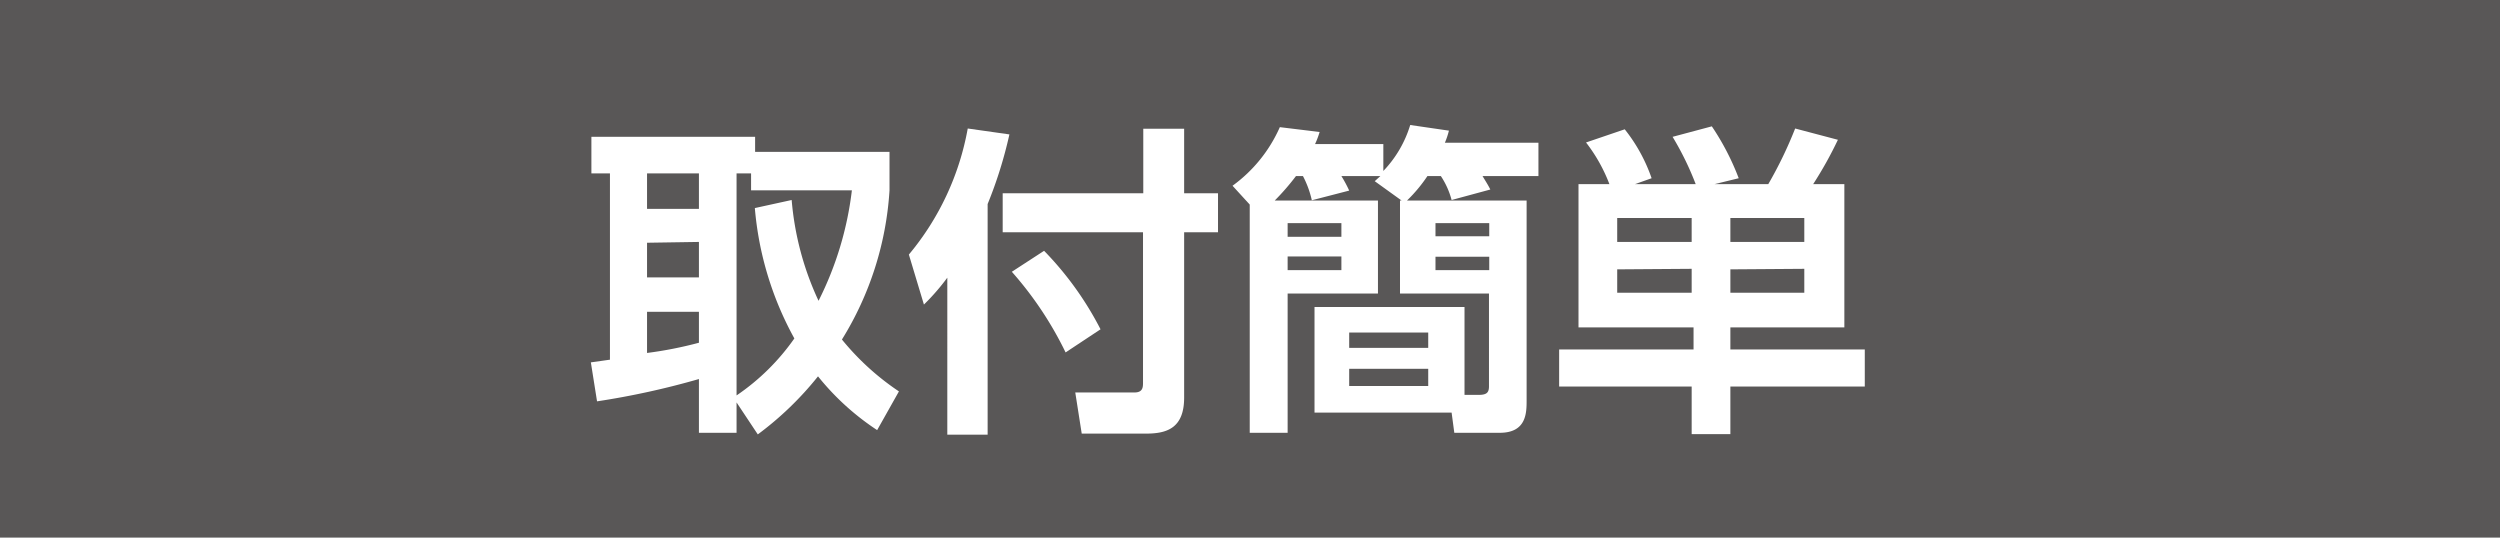 <svg xmlns="http://www.w3.org/2000/svg" viewBox="0 0 93 20"><defs><style>.cls-1{fill:#595757;}.cls-2{fill:#fff;}</style></defs><g id="レイヤー_2" data-name="レイヤー 2"><g id="レイヤー_4" data-name="レイヤー 4"><rect class="cls-1" width="93" height="20"/><path class="cls-2" d="M32.63,16A9.52,9.52,0,0,1,30.43,14a12,12,0,0,1-2.24,2.16l-.79-1.19V16.1H26v-2a29.73,29.73,0,0,1-3.79.83l-.23-1.45.71-.1V6.45H22V5.09h6.09v.56h5V7.08a11.92,11.92,0,0,1-1.77,5.55,9.64,9.64,0,0,0,2.12,1.93ZM24.07,6.45V7.77H26V6.45Zm0,2.58v1.29H26V9ZM26,11.6H24.07v1.53A14.7,14.7,0,0,0,26,12.75Zm3.45-4.16a11,11,0,0,0,1,3.75,12.33,12.33,0,0,0,1.24-4.11H27.94V6.45H27.4v8.26a8.33,8.33,0,0,0,2.15-2.12,12.15,12.15,0,0,1-1.47-4.85Z"/><path class="cls-2" d="M35.24,10.33a8.23,8.23,0,0,1-.87,1l-.56-1.86A10.1,10.1,0,0,0,36,4.78L37.55,5a16.13,16.13,0,0,1-.81,2.59v8.58h-1.5Zm7.29-5.54h1.52v2.4h1.26V8.64H44.05v6.15c0,1.12-.62,1.34-1.41,1.34h-2.4L40,14.6l2.2,0c.31,0,.32-.19.32-.36V8.64H37.3V7.19h5.23ZM38.84,9.33a12.07,12.07,0,0,1,2.1,2.92l-1.3.86a13.18,13.18,0,0,0-2-3Z"/><path class="cls-2" d="M46.49,7.61l-.64-.7a5.37,5.37,0,0,0,1.76-2.18l1.48.18a3.28,3.28,0,0,1-.17.45h2.54v1a4.25,4.25,0,0,0,1-1.71l1.44.21a3,3,0,0,1-.15.45h3.48V6.55H55.15c.14.23.21.34.29.5L54,7.44a3,3,0,0,0-.4-.89h-.5a5.58,5.58,0,0,1-.76.91h4.45v7.43c0,.46,0,1.21-1,1.21H54.1L54,15.35h-5.1V11.42h5.58v3.27H55c.3,0,.39-.08.39-.32V10.92H52.08V7.46h.06l-1-.72.21-.19H49.9a4.83,4.83,0,0,1,.29.54l-1.39.36a3.64,3.64,0,0,0-.33-.9h-.26a8.94,8.94,0,0,1-.79.91h3.84v3.46H47.9V16.1H46.49Zm1.41.69v.51h2V8.3Zm0,1.24v.51h2V9.54Zm2.29,2.83v.57h2.94v-.57Zm0,1.35v.64h2.94v-.64ZM53.4,8.3v.49h2V8.3Zm0,1.25v.5h2v-.5Z"/><path class="cls-2" d="M59.87,6.85A6,6,0,0,0,59,5.3l1.44-.49a6.13,6.13,0,0,1,1,1.82l-.62.22h2.26a11,11,0,0,0-.86-1.76l1.46-.39a9.44,9.44,0,0,1,1,1.93l-.9.22h2a15.35,15.35,0,0,0,1-2.07l1.59.42a14.53,14.53,0,0,1-.92,1.65h1.16v5.33H64.37V13h5v1.38h-5v1.77H62.93V14.38H58V13h5v-.82H58.72V6.85Zm.29,1.26V9h2.77V8.11Zm0,1.91v.87h2.77V10Zm4.21-1.91V9h2.75V8.11Zm0,1.91v.87h2.75V10Z"/></g></g></svg>